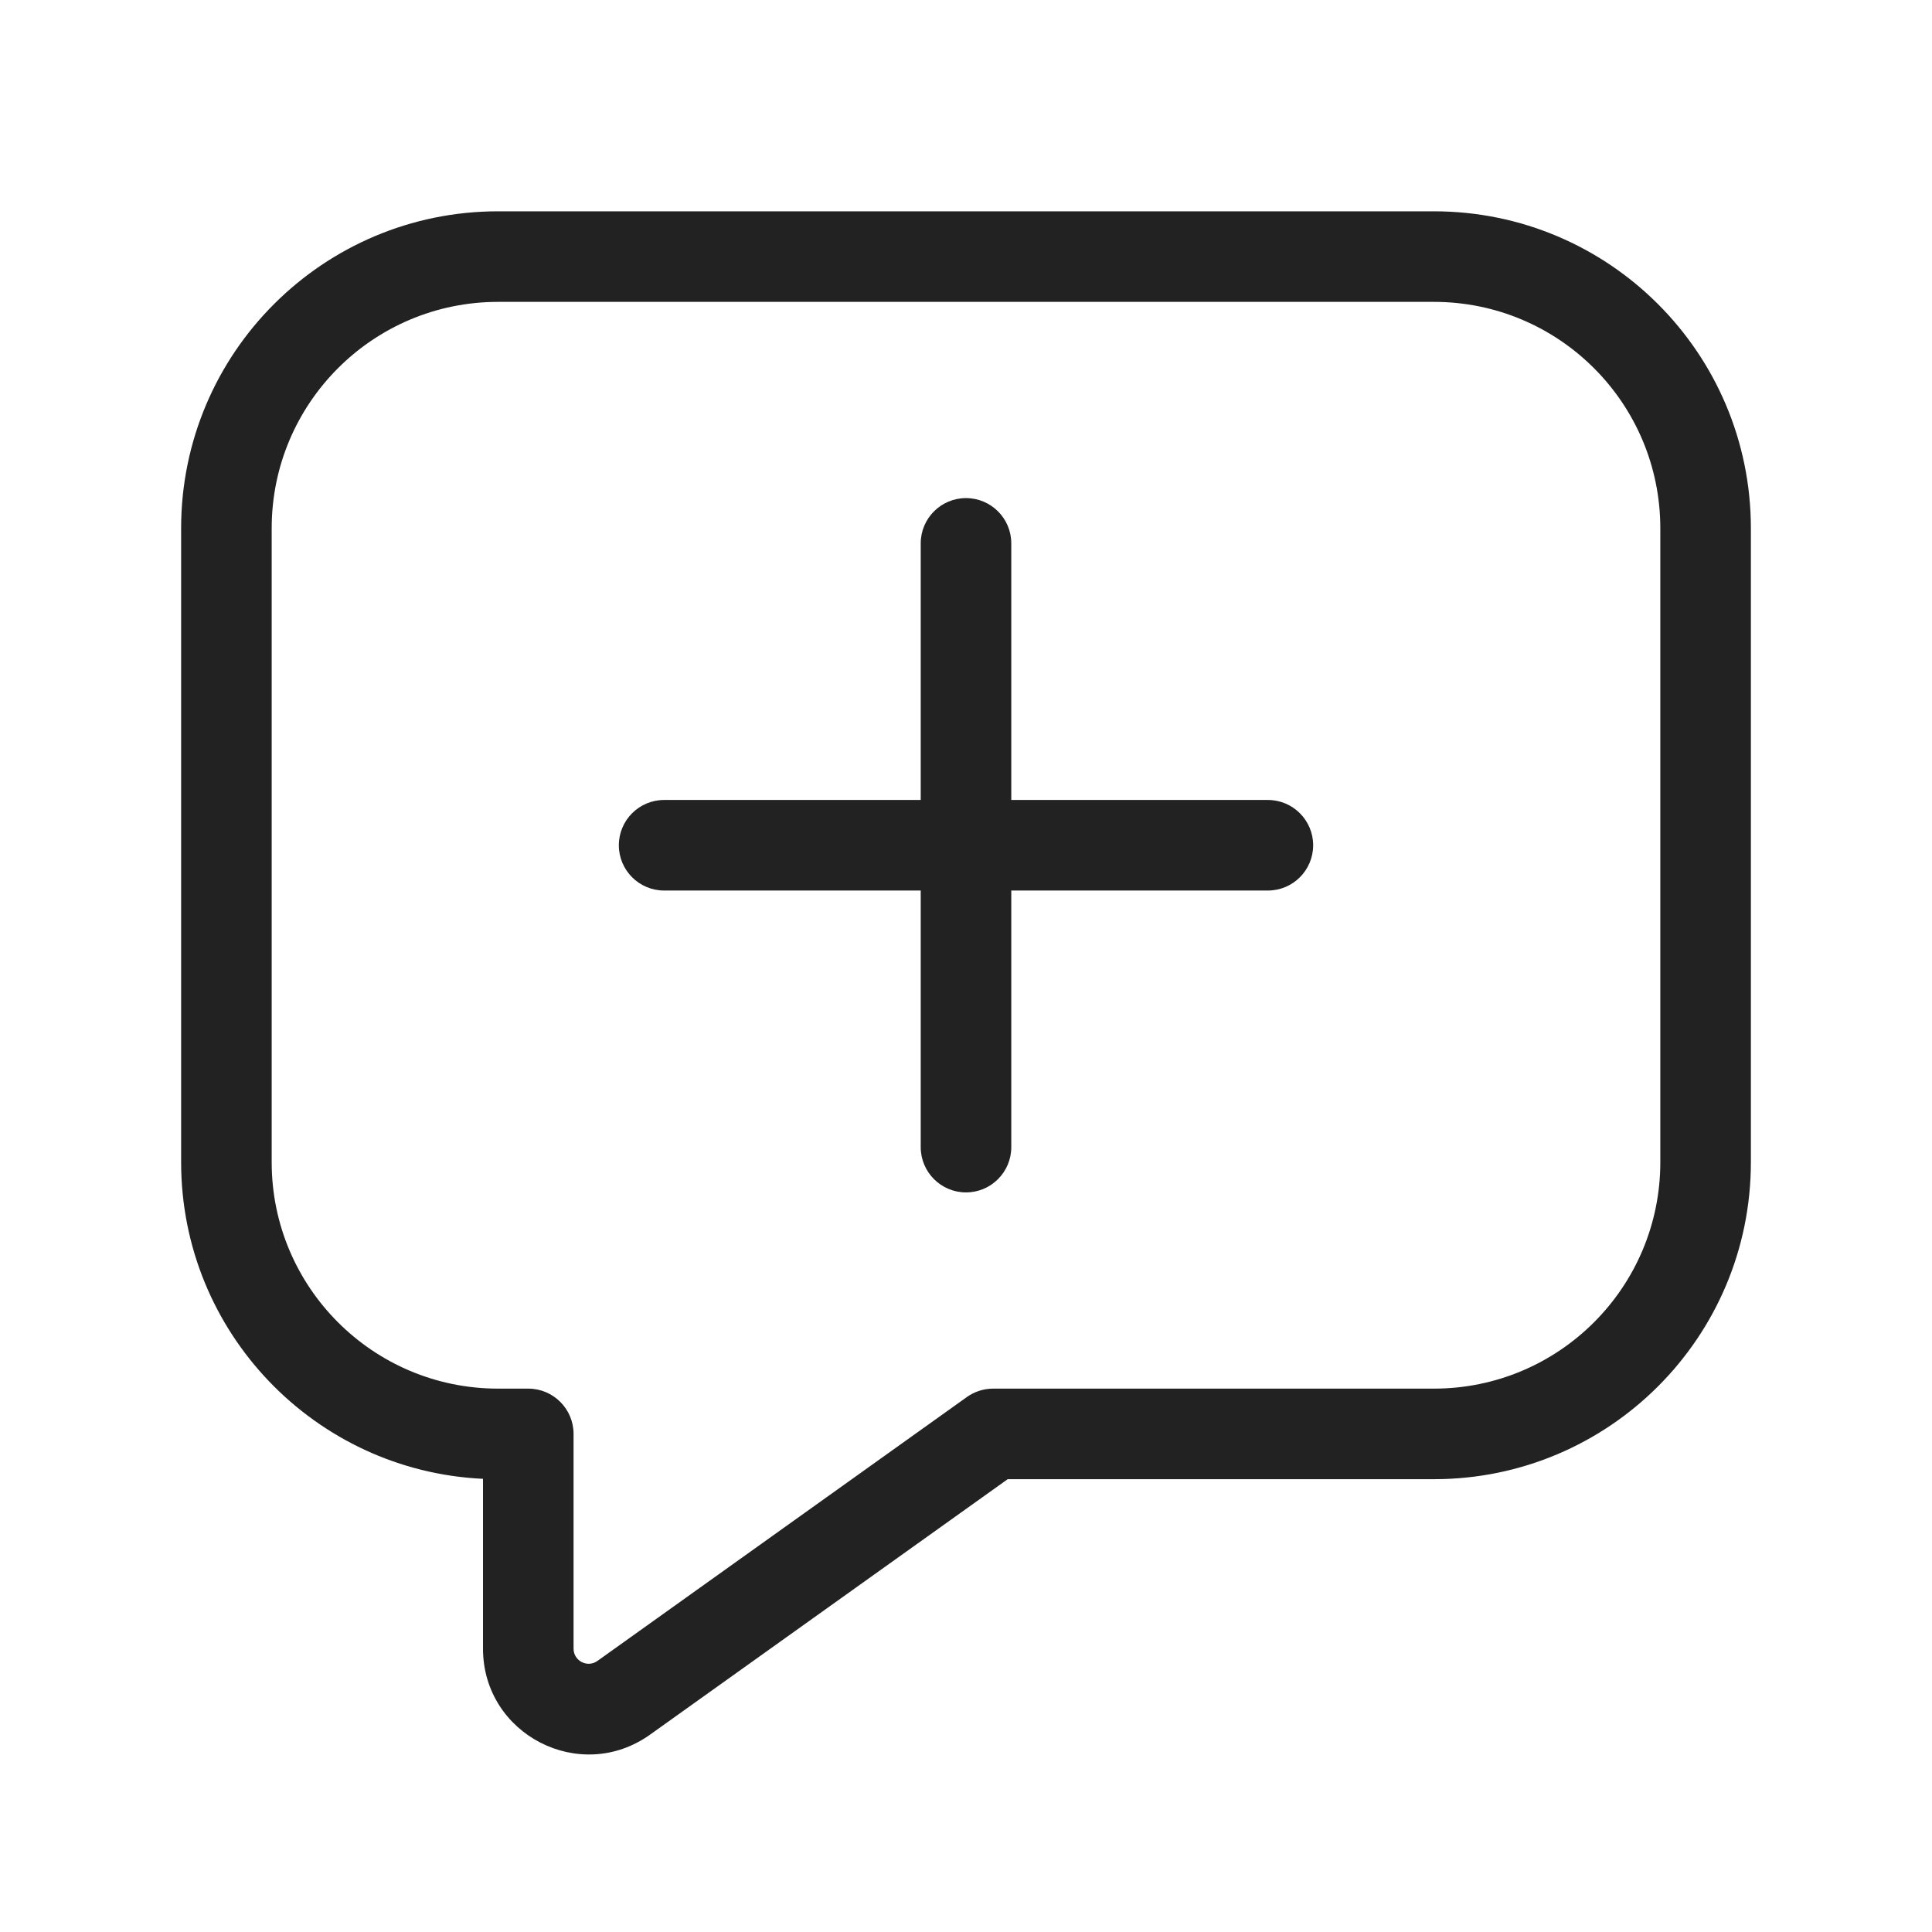 <svg width="64" height="64" viewBox="0 0 64 64" fill="none" xmlns="http://www.w3.org/2000/svg">
<path d="M33.5 18C33.5 17.172 32.828 16.5 32 16.5C31.172 16.5 30.5 17.172 30.5 18V26.5H22C21.172 26.5 20.5 27.172 20.5 28C20.5 28.828 21.172 29.5 22 29.5H30.5V38C30.5 38.828 31.172 39.5 32 39.5C32.828 39.5 33.5 38.828 33.5 38V29.5H42C42.828 29.5 43.5 28.828 43.5 28C43.5 27.172 42.828 26.5 42 26.5H33.5V18Z" fill="#222222"/>
<path fill-rule="evenodd" clip-rule="evenodd" d="M16.5 7C10.701 7 6 11.701 6 17.5V38.5C6 44.131 10.433 48.727 16 48.988V54.614C16 57.46 19.218 59.116 21.534 57.462L33.381 49H47.5C53.299 49 58 44.299 58 38.5V17.5C58 11.701 53.299 7 47.5 7H16.5ZM9 17.5C9 13.358 12.358 10 16.5 10H47.5C51.642 10 55 13.358 55 17.5V38.5C55 42.642 51.642 46 47.5 46H32.9C32.587 46 32.282 46.098 32.028 46.279L19.791 55.02C19.46 55.257 19 55.02 19 54.614V47.5C19 46.672 18.328 46 17.5 46H16.5C12.358 46 9 42.642 9 38.5V17.5Z" fill="#222222"/>
</svg>
